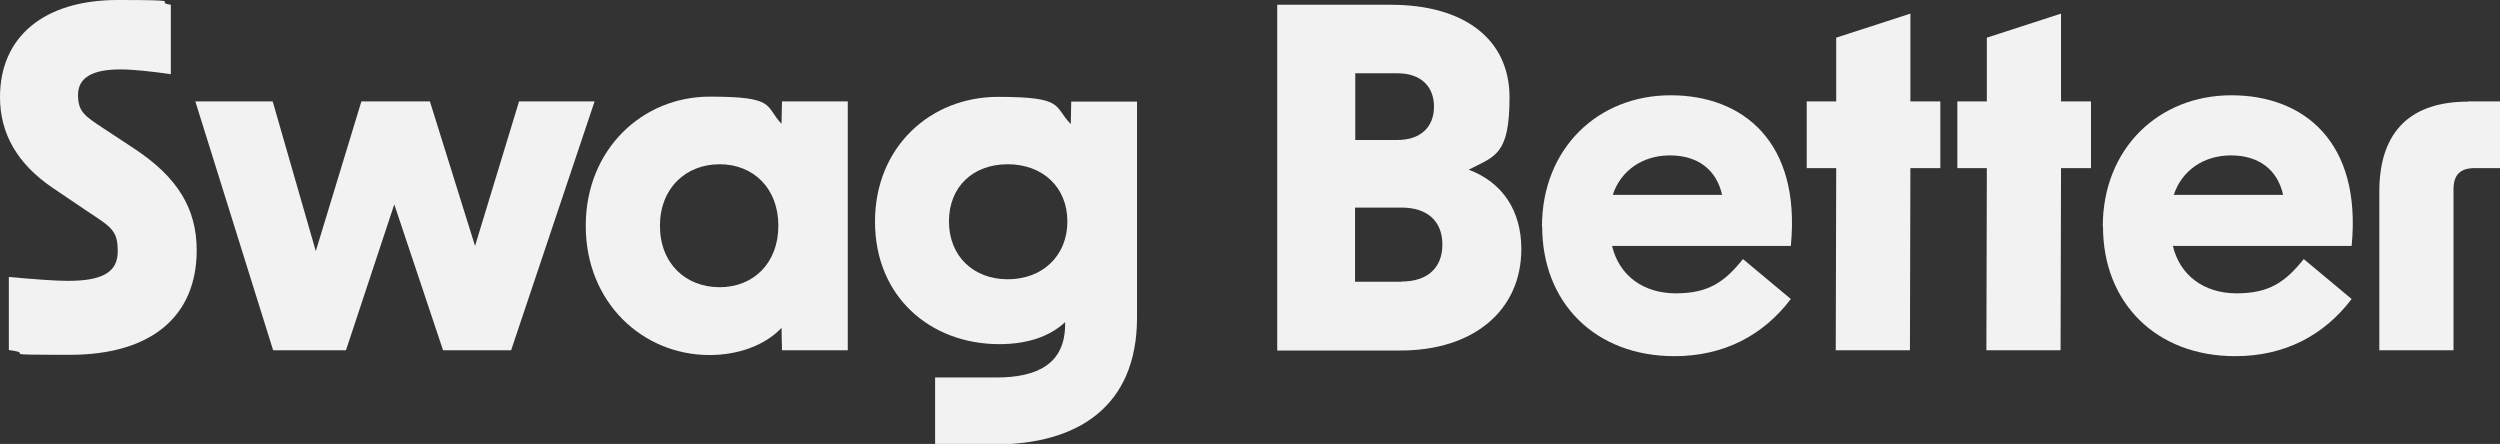 <?xml version="1.0" encoding="UTF-8"?>
<svg id="Layer_1" xmlns="http://www.w3.org/2000/svg" version="1.1" viewBox="0 0 1102 195.7">
  <rect x="0" y="0" width="1102" height="195.7" fill="#333333" stroke="none"/>
  <!-- Generator: Adobe Illustrator 29.5.1, SVG Export Plug-In . SVG Version: 2.1.0 Build 141)  -->
  <defs>
    <style>
      .st0 {
        fill: #f2f2f2;
      }
    </style>
  </defs>
  <path class="st0" d="M3.9,154.4v-32.3c13.7,1.2,20.9,1.7,26.1,1.7,15.3,0,21.9-3.9,21.9-13s-2.7-10.6-13-17.4l-15.7-10.6C7.9,72.4,0,59.2,0,42.8,0,16.1,19.5,0,51.9,0s14.9.8,23.4,2.1v30.6c-8.5-1.2-16.3-2.1-22.3-2.1-12.4,0-18.6,3.7-18.6,11.2s2.9,9.3,11.4,14.9l13.2,8.7c19.2,12.6,27.7,26.5,27.7,44.9,0,29.4-20.3,46.1-55.9,46.1s-13.9-.4-26.9-2.1Z"/>
  <path class="st0" d="M86.1,44.7h34.1l19,66,20.1-66h30.2l19.9,63.7,19.4-63.7h33.3l-36.8,109.7h-30l-21.5-64.3-21.3,64.3h-32.1l-34.3-109.7Z"/>
  <path class="st0" d="M258.2,99.5c0-33.7,25-56.9,54.6-56.9s24.2,4.1,31.7,12l.2-9.9h29v109.7h-29l-.2-9.9c-7.4,7.9-19.4,12-31.7,12-29.6,0-54.6-23.2-54.6-56.9ZM317.2,126.6c14.9,0,25.9-10.6,25.9-27.1s-11-27.1-25.9-27.1-26.3,10.6-26.3,27.1,11.2,27.1,26.3,27.1Z"/>
  <path class="st0" d="M412.2,166.4h26.9c18.2,0,30.4-6,30.4-23.4v-1c-6.8,6.4-16.8,9.7-29,9.7-30.4,0-54.8-20.9-54.8-54s24.6-55,54.2-55,24.4,4.1,32.1,12l.2-9.9h29v95.2c0,39.5-26.5,55.9-62.7,55.9h-26.3v-29.4ZM444.2,123.1c15.3,0,26.3-10.3,26.3-25.5s-11-25.2-26.3-25.2-25.9,9.9-25.9,25.2,10.8,25.5,25.9,25.5Z"/>
  <path class="st0" d="M563,2.1h50.1c32.5,0,52.3,15.3,52.3,40.8s-6.4,25.9-18,31.9c14.9,5.6,23.2,18,23.2,35,0,27.1-21.1,44.7-53.2,44.7h-54.4V2.1ZM616,61.7c10.1,0,16.1-5.6,16.1-14.7s-6-14.7-16.1-14.7h-18.6v29.4h18.6ZM617.8,124.1c11.4,0,18-6,18-16.3s-6.6-16.3-18-16.3h-20.5v32.7h20.5Z"/>
  <path class="st0" d="M679.7,99.9c0-34.6,24.8-57.9,56.7-57.9s57.5,20.5,53,66.4h-78.8c3.1,13,13.7,20.9,28.1,20.9s21.5-5,29.6-15.1l21.1,17.6c-12.2,16.1-29.6,25.2-51.3,25.2-35,0-58.3-23.6-58.3-57.1ZM759.1,85.9c-2.5-11.2-10.8-17.4-23-17.4s-21.7,6.8-25.2,17.4h48.2Z"/>
  <path class="st0" d="M809.4,74.1h-13v-29.4h13v-28.1l32.7-10.6v38.7h13.2v29.4h-13.2l-.2,80.3h-32.7l.2-80.3Z"/>
  <path class="st0" d="M875.8,74.1h-13v-29.4h13v-28.1l32.7-10.6v38.7h13.2v29.4h-13.2l-.2,80.3h-32.7l.2-80.3Z"/>
  <path class="st0" d="M926.9,99.9c0-34.6,24.8-57.9,56.7-57.9s57.5,20.5,53,66.4h-78.8c3.1,13,13.7,20.9,28.1,20.9s21.5-5,29.6-15.1l21.1,17.6c-12.2,16.1-29.6,25.2-51.3,25.2-35,0-58.3-23.6-58.3-57.1ZM1006.4,85.9c-2.5-11.2-10.8-17.4-23-17.4s-21.7,6.8-25.2,17.4h48.2Z"/>
  <path class="st0" d="M1087.9,44.7h14.1v29.4h-11c-6.6,0-9.5,2.9-9.5,9.5v70.8h-32.7v-69.9c0-27.5,14.7-39.7,39.1-39.7Z"/>
</svg>